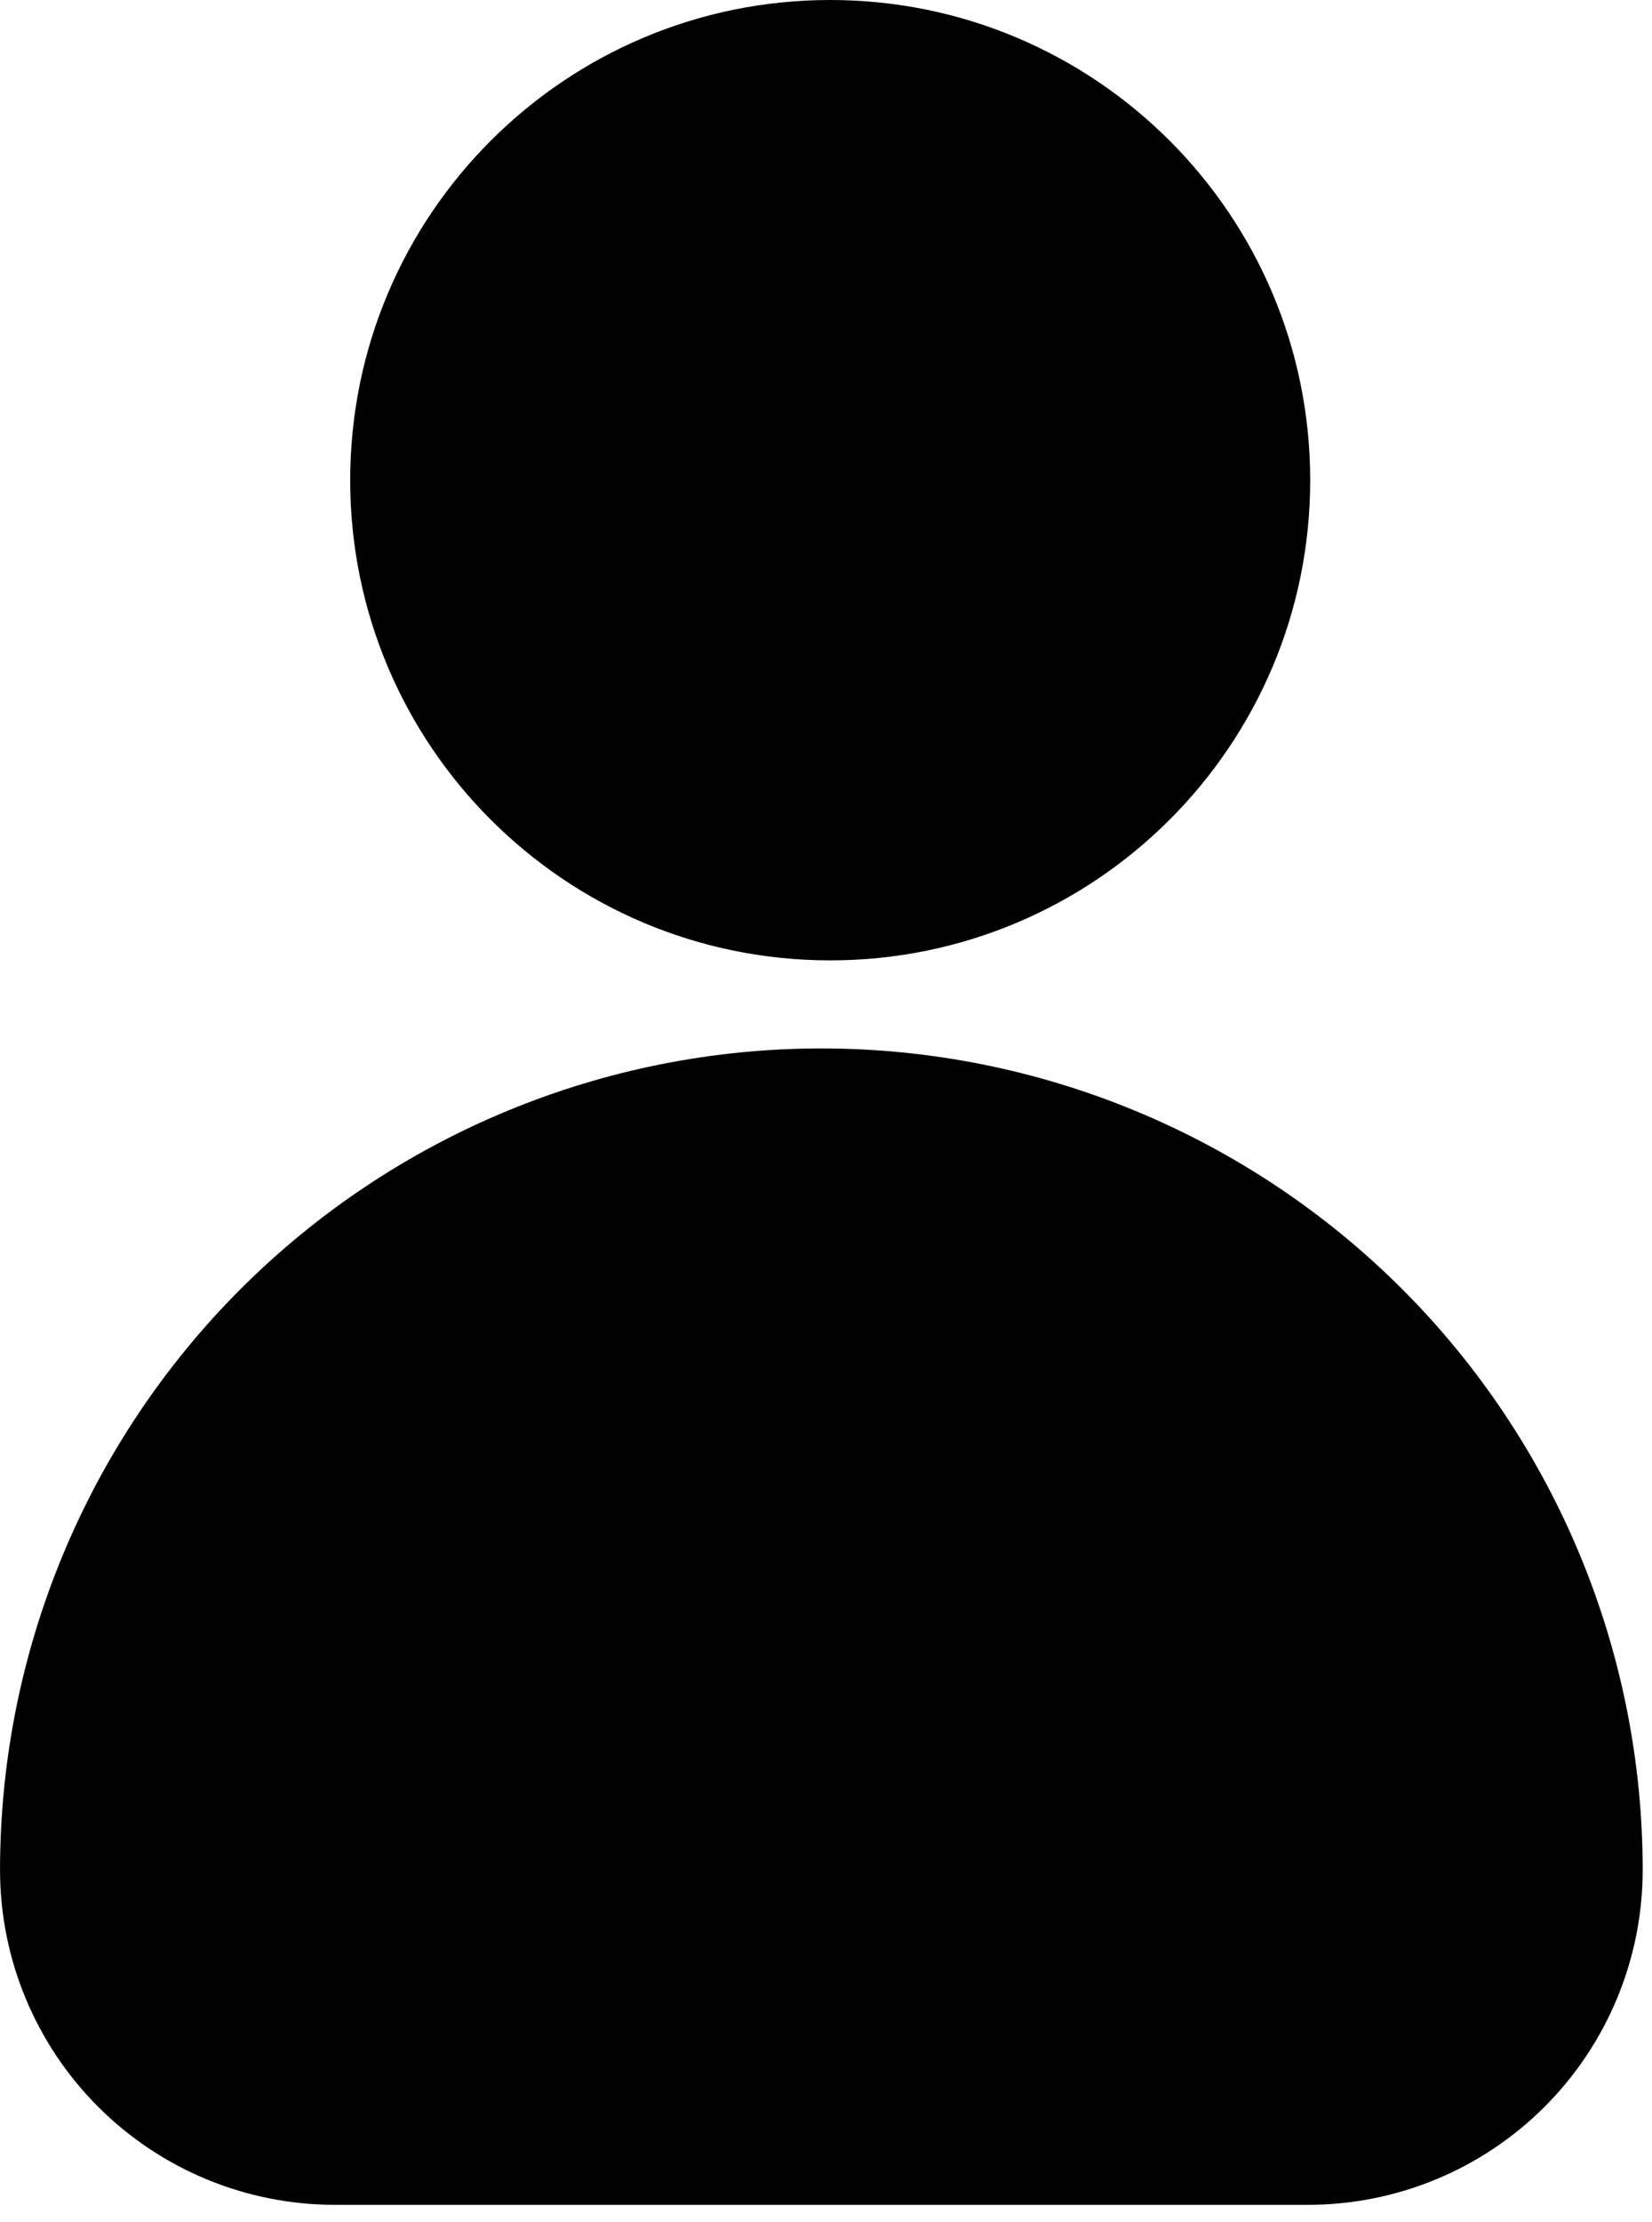<svg width="61" height="82" viewBox="0 0 61 82" fill="none" xmlns="http://www.w3.org/2000/svg">
<path d="M60.656 69.023C60.656 60.977 57.462 53.266 51.775 47.577C46.085 41.89 38.37 38.695 30.329 38.695C22.287 38.695 14.572 41.89 8.882 47.577C3.196 53.266 0.001 60.978 0.001 69.023C0.004 72.3 1.308 75.441 3.625 77.757C5.942 80.075 9.086 81.375 12.363 81.375H48.295C51.572 81.375 54.715 80.075 57.033 77.757C59.35 75.44 60.653 72.3 60.656 69.023Z" fill="black"/>
<path d="M12.931 17.724C12.931 27.511 20.868 35.445 30.655 35.445C40.442 35.445 48.379 27.511 48.379 17.724C48.379 7.934 40.442 0 30.655 0C20.868 0 12.931 7.934 12.931 17.724Z" fill="black"/>
</svg>
